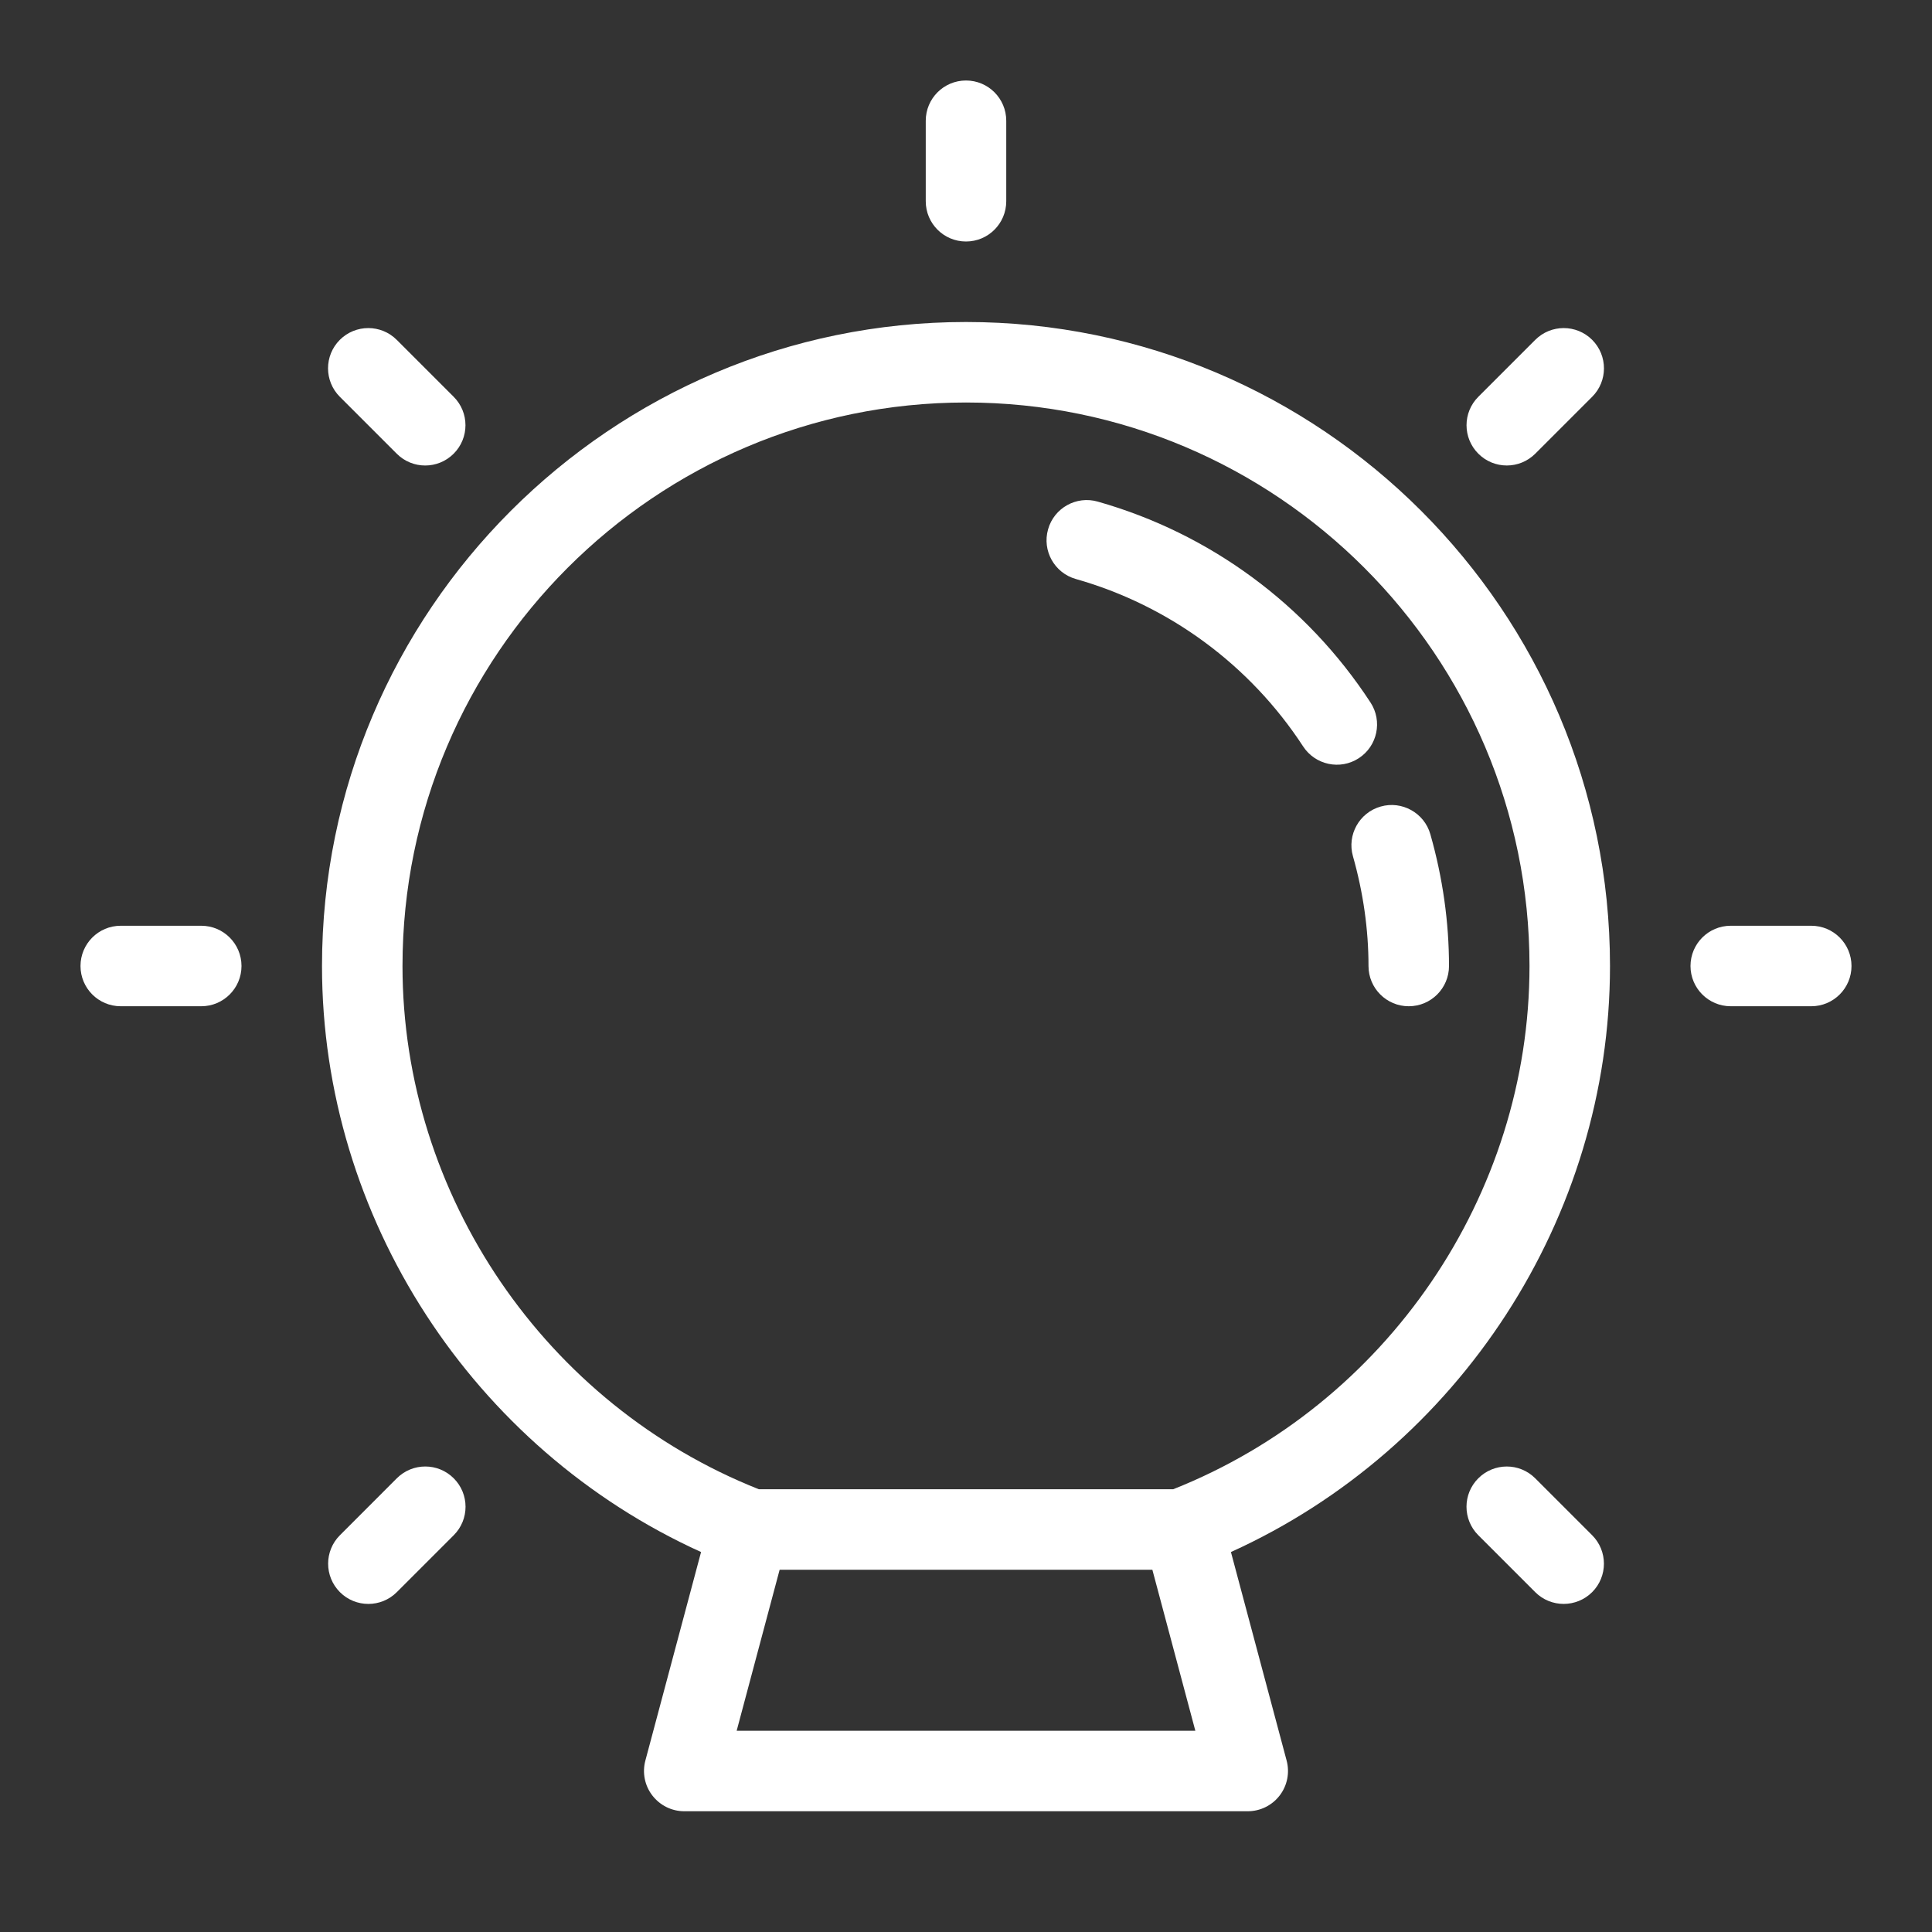<svg width="54" height="54" viewBox="0 0 54 54" fill="none" xmlns="http://www.w3.org/2000/svg">
<rect x="0" y="0" width="54" height="54" fill="#333333" stroke="none"/>
<path d="M27 9C17.075 9 9 17.074 9 27C9 34.041 13.219 40.489 19.595 43.38L18.038 49.209C17.948 49.546 18.019 49.907 18.233 50.184C18.447 50.462 18.776 50.625 19.125 50.625H34.875C35.225 50.625 35.554 50.462 35.767 50.185C35.98 49.908 36.052 49.547 35.962 49.21L34.405 43.38C40.781 40.489 45 34.041 45 27C45 17.074 36.925 9 27 9ZM20.59 48.375L21.791 43.875H32.209L33.41 48.375H20.59ZM32.791 41.625H21.21C15.246 39.26 11.25 33.41 11.25 27C11.25 18.315 18.315 11.25 27 11.25C35.685 11.25 42.75 18.316 42.75 27C42.75 33.41 38.754 39.259 32.791 41.625ZM25.875 5.625V3.375C25.875 2.754 26.378 2.25 27 2.25C27.622 2.25 28.125 2.754 28.125 3.375V5.625C28.125 6.246 27.622 6.75 27 6.75C26.378 6.75 25.875 6.246 25.875 5.625ZM51.75 27C51.75 27.621 51.247 28.125 50.625 28.125H48.375C47.753 28.125 47.25 27.621 47.25 27C47.25 26.379 47.753 25.875 48.375 25.875H50.625C51.247 25.875 51.75 26.379 51.75 27ZM6.75 27C6.75 27.621 6.247 28.125 5.625 28.125H3.375C2.753 28.125 2.25 27.621 2.25 27C2.25 26.379 2.753 25.875 3.375 25.875H5.625C6.247 25.875 6.75 26.379 6.75 27ZM38.591 22.543C39.181 22.373 39.81 22.719 39.979 23.318C40.326 24.537 40.5 25.776 40.5 27C40.5 27.621 39.997 28.125 39.375 28.125C38.753 28.125 38.25 27.621 38.25 27C38.25 25.984 38.104 24.951 37.815 23.931C37.646 23.334 37.993 22.712 38.591 22.543ZM38.306 19.635C38.646 20.154 38.5 20.852 37.98 21.191C37.46 21.532 36.761 21.382 36.423 20.863C34.936 18.585 32.679 16.923 30.069 16.183C29.472 16.014 29.124 15.392 29.294 14.795C29.462 14.195 30.088 13.85 30.682 14.02C33.815 14.907 36.523 16.901 38.306 19.635ZM44.501 42.91C44.94 43.35 44.94 44.062 44.501 44.501C44.061 44.939 43.35 44.94 42.91 44.501L41.319 42.91C40.879 42.47 40.879 41.758 41.319 41.319C41.759 40.88 42.47 40.879 42.91 41.319L44.501 42.91ZM9.498 11.09C9.059 10.65 9.059 9.939 9.498 9.499C9.938 9.06 10.65 9.06 11.089 9.499L12.68 11.09C13.12 11.529 13.12 12.241 12.68 12.681C12.24 13.121 11.528 13.121 11.089 12.681L9.498 11.09ZM41.32 12.681C40.88 12.241 40.88 11.529 41.32 11.09L42.911 9.499C43.351 9.06 44.062 9.06 44.502 9.499C44.941 9.939 44.941 10.652 44.502 11.09L42.911 12.681C42.471 13.12 41.76 13.121 41.32 12.681ZM12.682 41.319C13.122 41.759 13.122 42.47 12.682 42.91L11.091 44.501C10.652 44.94 9.939 44.94 9.501 44.501C9.062 44.061 9.061 43.35 9.501 42.91L11.091 41.319C11.531 40.879 12.242 40.879 12.682 41.319Z" fill="white"/>
</svg>

